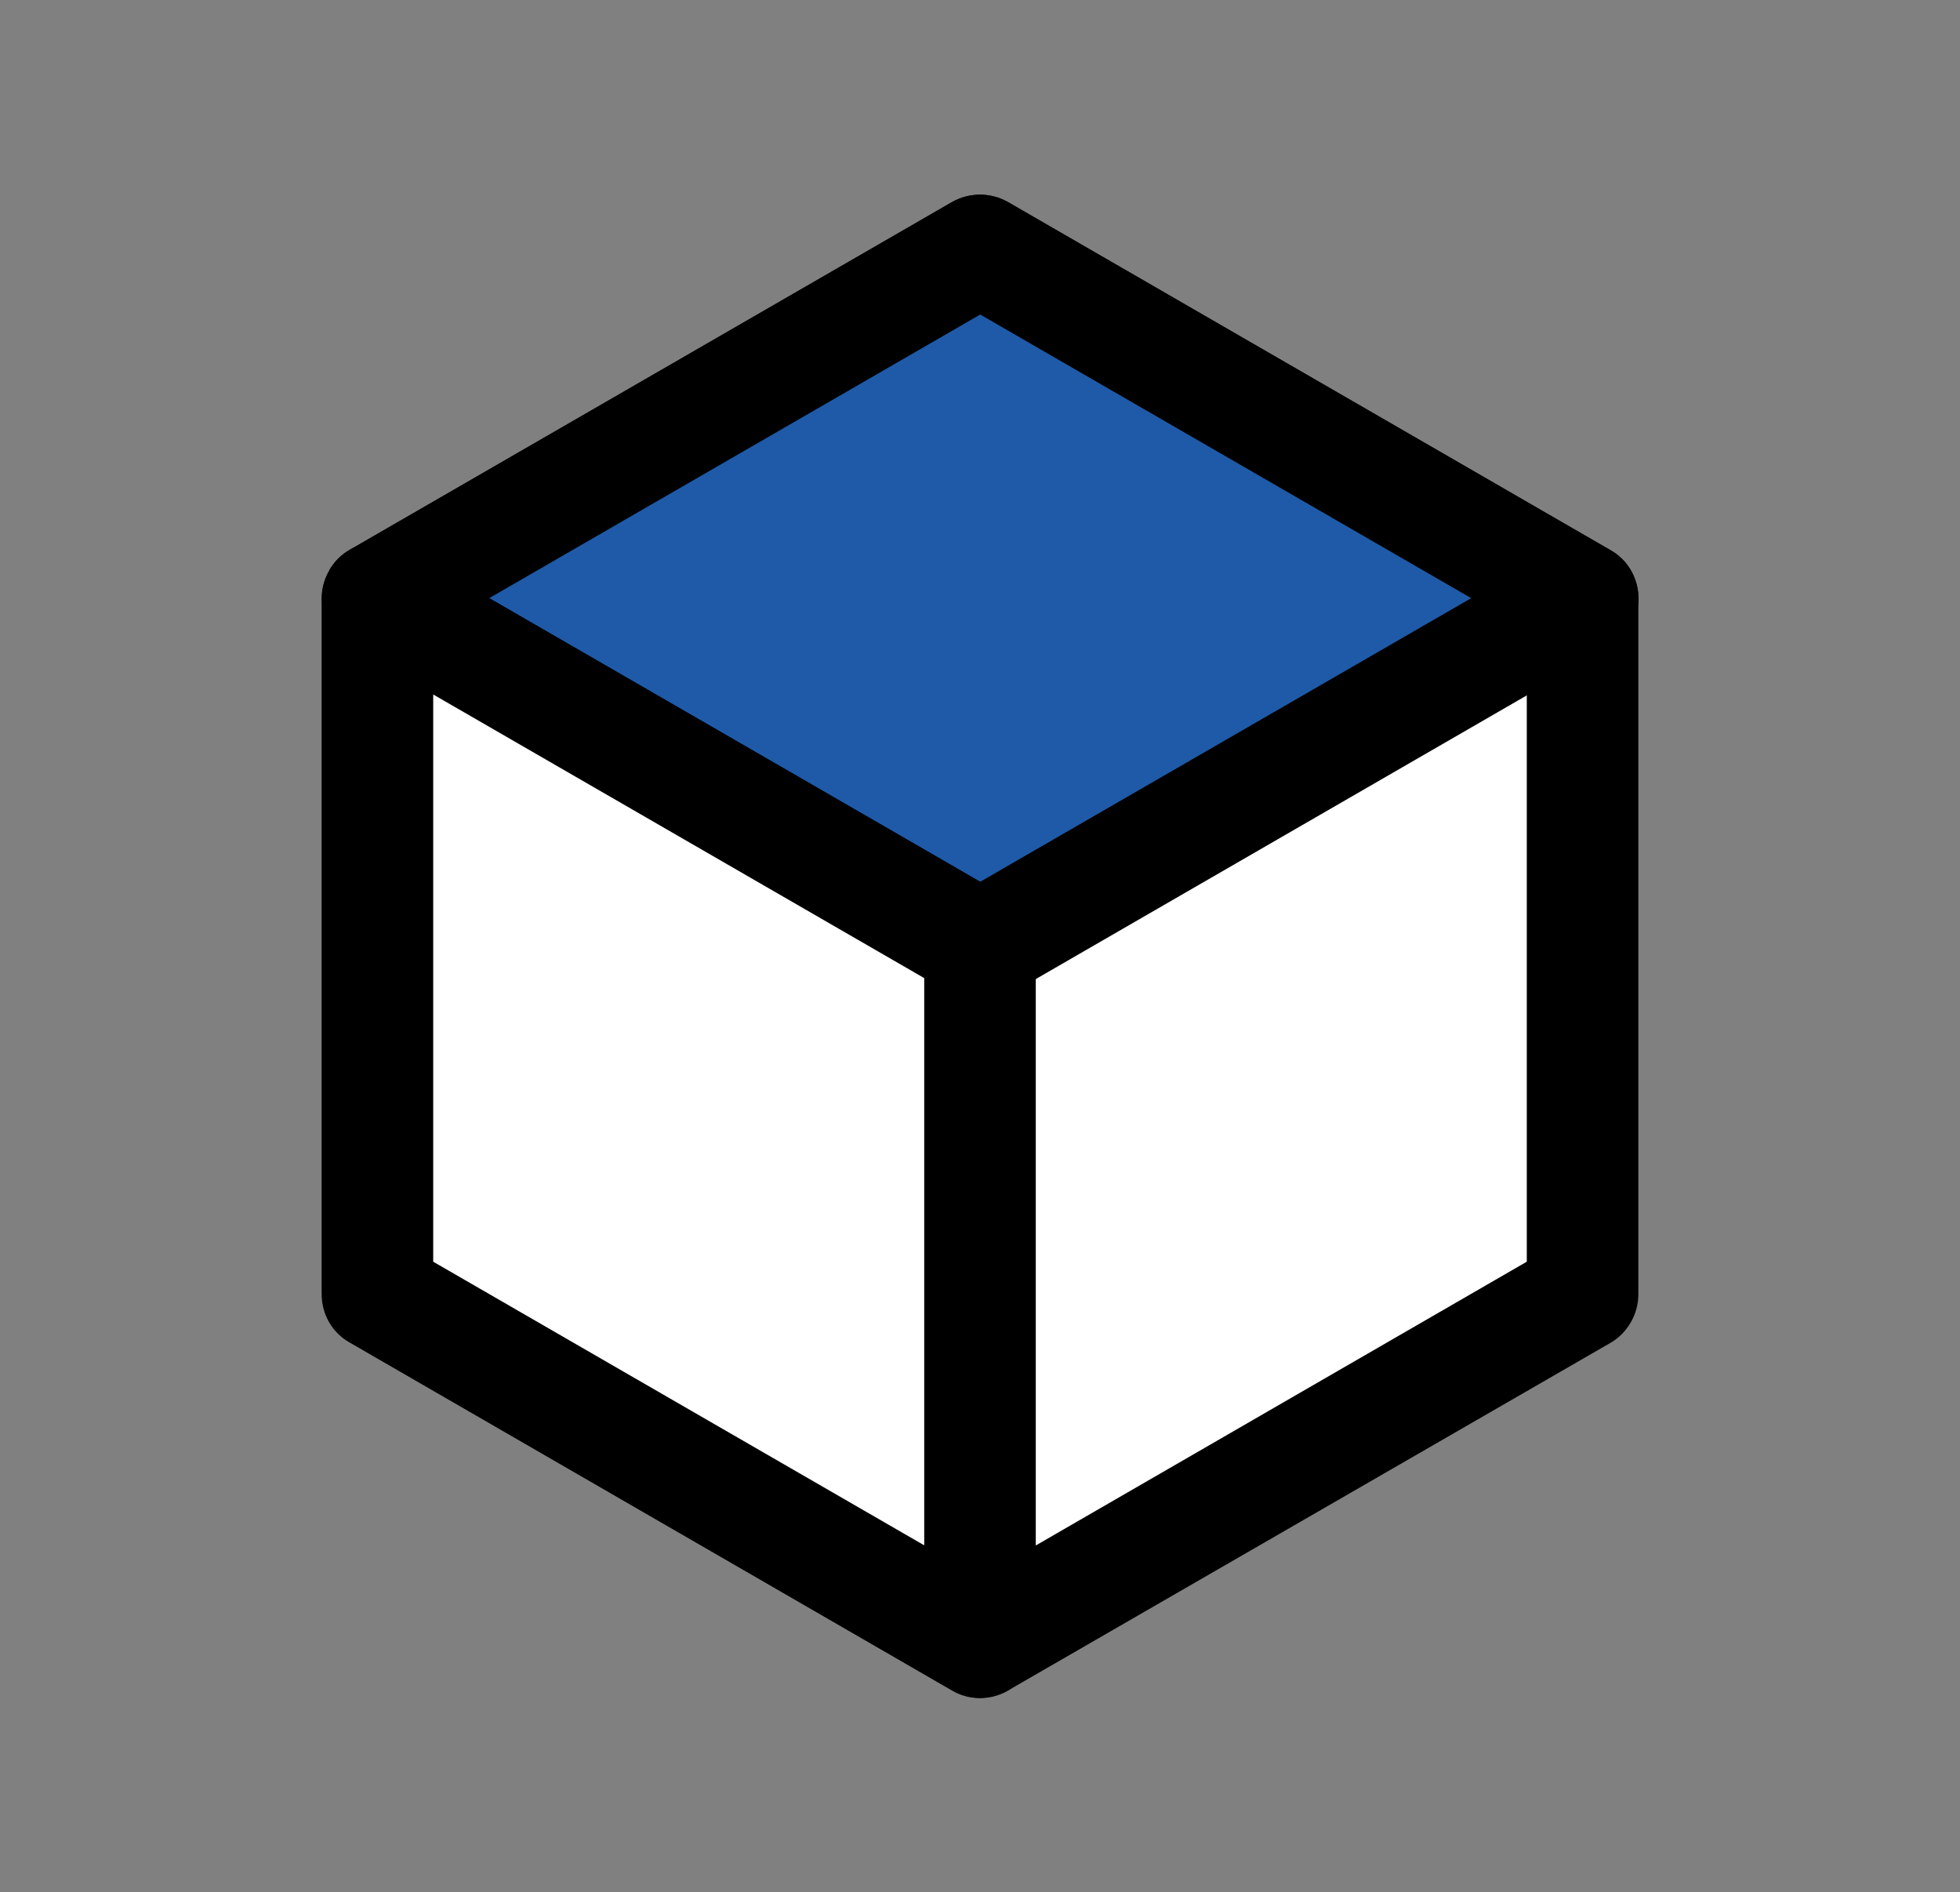 <?xml version="1.0" encoding="UTF-8"?>
<svg xmlns="http://www.w3.org/2000/svg" version="1.1" viewBox="0 0 437.5 422.3">
  <rect x="0" y="0" width="437.5" height="422.3" fill="#808080" stroke="none"/>
  <defs>
    <style>
      .cls-1 {
        fill: #fff;
      }

      .cls-2 {
        fill: #1e5aa8;
      }
    </style>
  </defs>
  <!-- Generator: Adobe Illustrator 28.7.1, SVG Export Plug-In . SVG Version: 1.2.0 Build 142)  -->
  <g>
    <g id="Layer_1">
      <g id="CD_Block_36">
        <g id="Group_224">
          <g id="Group_221">
            <path id="Path_265" class="cls-1" d="M84.3,288.8l134.5,77.7,134.5-77.7v-155.3S218.8,55.8,218.8,55.8l-134.5,77.7v155.3Z"/>
            <path id="Path_266" d="M73.5,127.3c1.1-1.9,2.7-3.5,4.6-4.6L212.5,45.1c3.9-2.2,8.6-2.2,12.5,0l134.5,77.7c3.9,2.2,6.2,6.3,6.2,10.8v155.3c0,4.4-2.4,8.6-6.2,10.8l-134.5,77.6c-3.9,2.2-8.6,2.2-12.4,0l-134.5-77.7c-3.9-2.2-6.2-6.3-6.2-10.8v-155.3c0-2.2.6-4.3,1.7-6.2ZM218.8,70.2l-122,70.5v140.9s122,70.5,122,70.5l122-70.5v-140.9s-122-70.5-122-70.5Z"/>
          </g>
          <g id="Group_222">
            <path id="Path_267" class="cls-2" d="M353.3,133.5L218.8,55.8l-134.5,77.7,134.5,77.7,134.5-77.7Z"/>
            <path id="Path_268" d="M73.5,127.3c1.1-1.9,2.7-3.5,4.6-4.6L212.5,45.1c3.9-2.2,8.6-2.2,12.5,0l134.5,77.7c6,3.4,8,11.1,4.6,17-1.1,1.9-2.7,3.5-4.6,4.6l-134.5,77.7c-3.9,2.2-8.6,2.2-12.4,0l-134.5-77.7c-6-3.4-8-11.1-4.6-17h0ZM218.8,70.2l-109.6,63.3,109.6,63.3,109.6-63.3-109.6-63.3Z"/>
          </g>
          <g id="Group_223">
            <path id="Path_269" class="cls-1" d="M84.3,288.8l134.5,77.7v-155.3s-134.5-77.7-134.5-77.7v155.3Z"/>
            <path id="Path_270" d="M73.5,127.3c3.4-6,11.1-8,17-4.6l134.5,77.7c3.9,2.2,6.2,6.3,6.2,10.8v155.3c0,6.9-5.6,12.5-12.5,12.5-2.2,0-4.3-.6-6.2-1.7l-134.5-77.7c-3.9-2.2-6.2-6.3-6.2-10.8v-155.3c0-2.2.6-4.3,1.7-6.2ZM206.3,218.3l-109.6-63.3v126.6s109.6,63.3,109.6,63.3v-126.6Z"/>
          </g>
        </g>
      </g>
    </g>
  </g>
</svg>